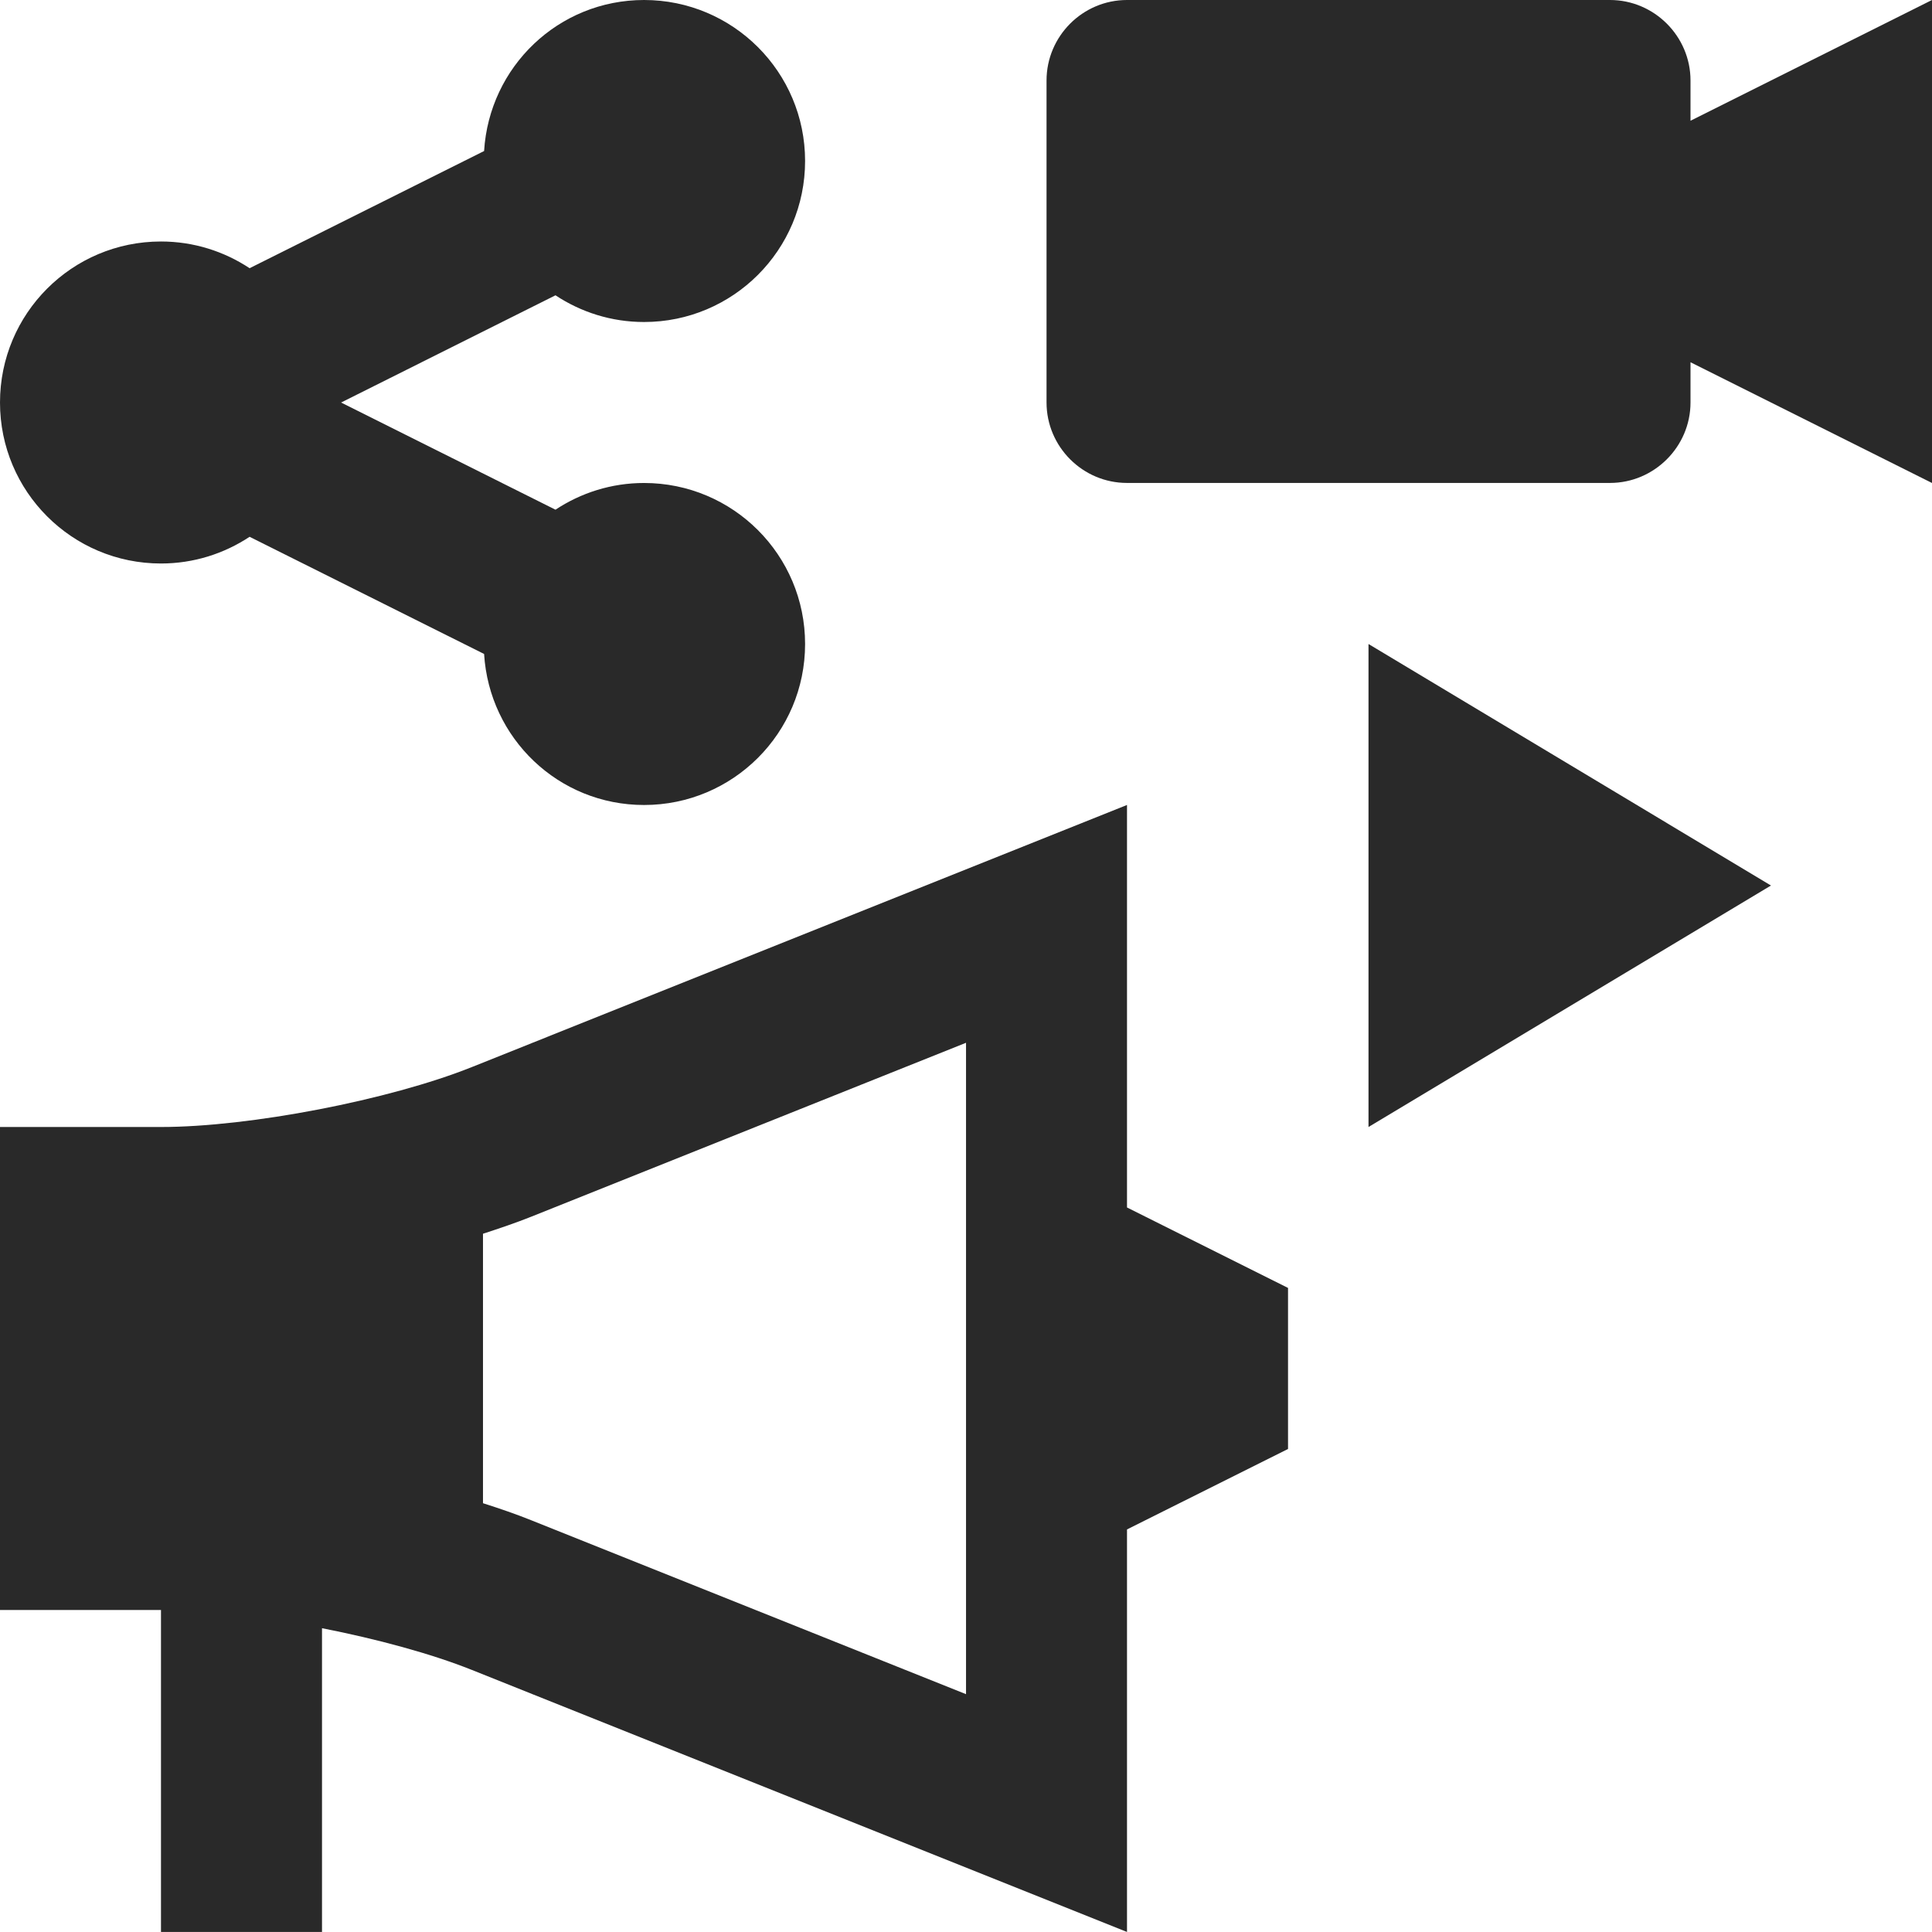 <?xml version="1.0" encoding="utf-8"?>
<svg width="40.001px" height="40px" viewBox="0 0 40.001 40" version="1.1" xmlns:xlink="http://www.w3.org/1999/xlink" xmlns="http://www.w3.org/2000/svg">
  <g id="Advertising,-advertisement,-speaker,-loudspeaker,-video,-share">
    <path d="M23.334 25L23.334 16.666L9.762 22.096C8.06 22.776 5.168 23.334 3.333 23.334L0 23.334L0 33.334L3.333 33.334L3.333 40L6.667 40L6.667 33.711C7.808 33.935 8.928 34.239 9.762 34.572L23.334 40L23.334 31.666L26.668 30L26.668 26.666L23.334 25ZM20.001 35.077L10.999 31.476C10.692 31.352 10.351 31.235 10 31.123L10 25.544C10.351 25.43 10.691 25.314 10.999 25.191L20.001 21.59L20.001 35.077Z" id="Shape" fill="#292929" stroke="none" />
    <path d="M13.335 10C12.656 10 12.027 10.205 11.501 10.553L7.062 8.334L11.501 6.114C12.027 6.462 12.656 6.667 13.335 6.667C15.176 6.667 16.669 5.176 16.669 3.333C16.669 1.491 15.176 0 13.335 0C11.562 0 10.13 1.382 10.023 3.127L5.168 5.553C4.641 5.205 4.012 5 3.333 5C1.491 5 0 6.491 0 8.334C0 10.176 1.491 11.667 3.333 11.667C4.012 11.667 4.641 11.462 5.168 11.114L10.023 13.54C10.13 15.286 11.562 16.667 13.335 16.667C15.176 16.667 16.669 15.176 16.669 13.334C16.669 11.491 15.176 10 13.335 10Z" id="Path" fill="#292929" stroke="none" />
    <path d="M35.001 2.5L35.001 1.667C35.001 0.75 34.249 0 33.334 0L23.334 0C22.416 0 21.668 0.75 21.668 1.667L21.668 8.333C21.668 9.249 22.416 9.999 23.334 9.999L33.334 9.999C34.249 9.999 35.001 9.249 35.001 8.333L35.001 7.5L40.001 10L40.001 0L35.001 2.5Z" id="Path" fill="#292929" stroke="none" />
    <path d="M28.334 23.334L36.667 18.334L28.334 13.334L28.334 23.334Z" id="Path" fill="#292929" stroke="none" />
  </g>
</svg>